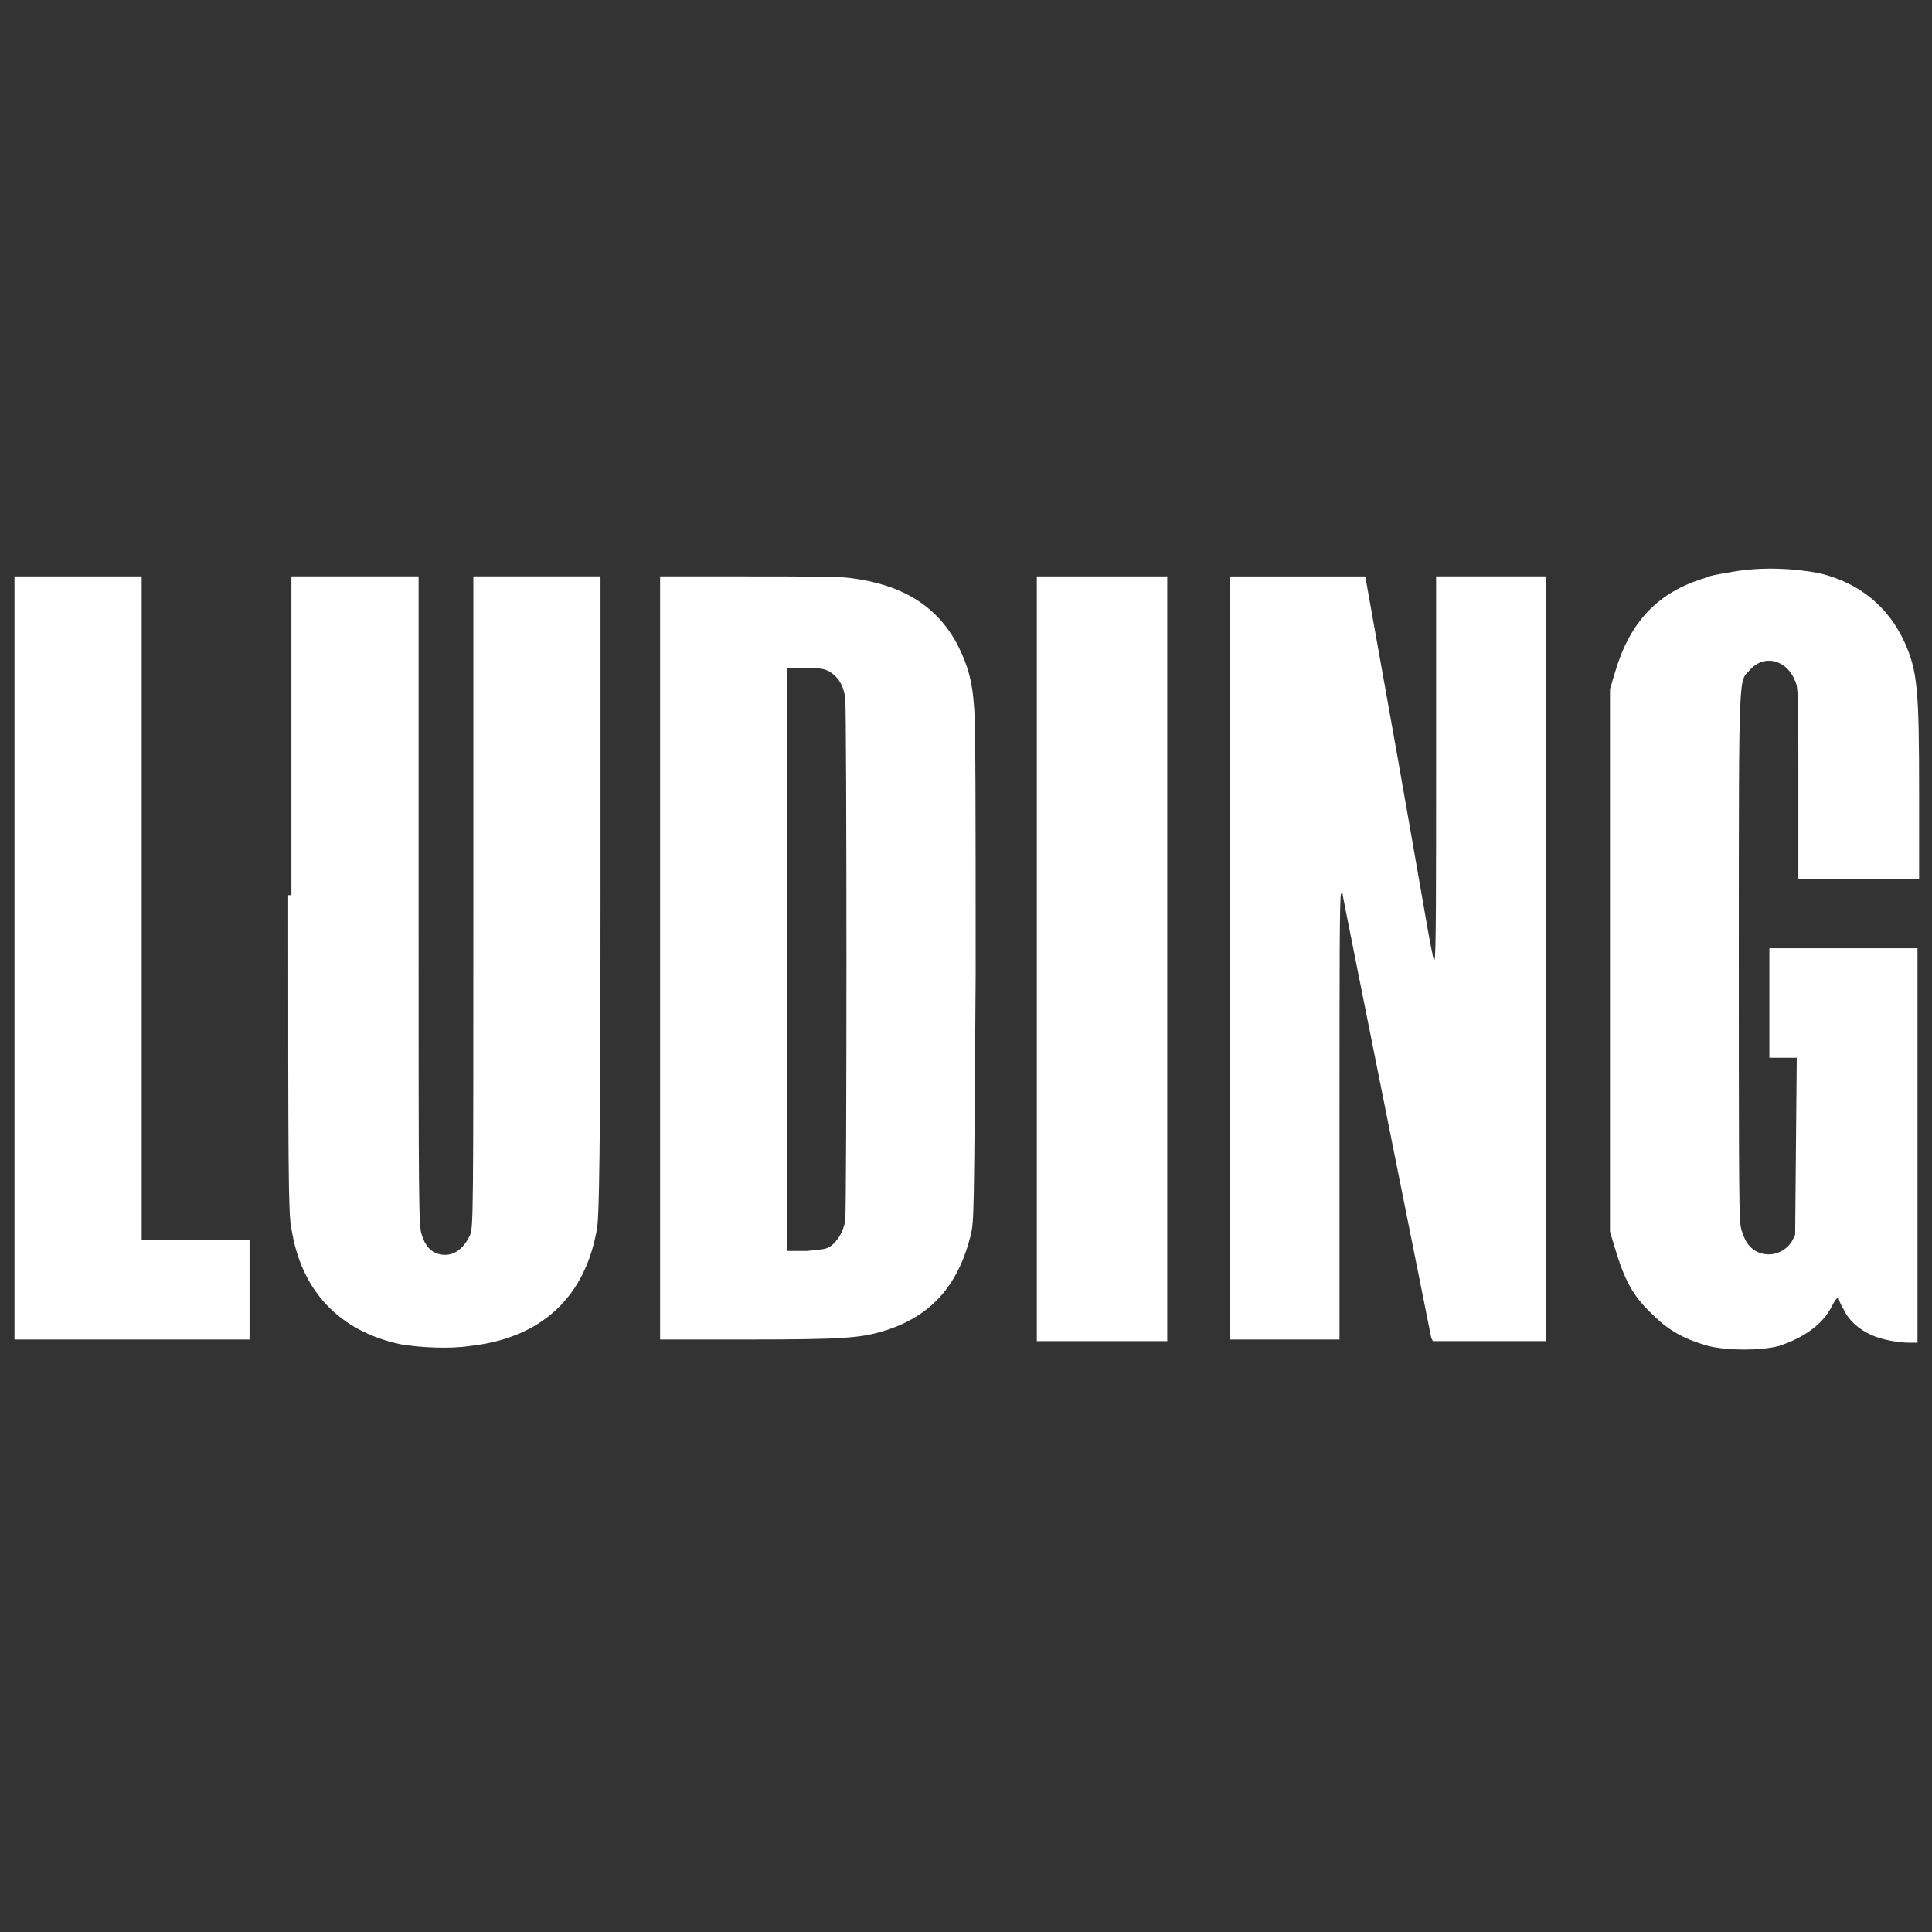 <?xml version="1.0" encoding="UTF-8"?> <!-- Generator: Adobe Illustrator 26.4.1, SVG Export Plug-In . SVG Version: 6.00 Build 0) --> <svg xmlns="http://www.w3.org/2000/svg" xmlns:xlink="http://www.w3.org/1999/xlink" id="Слой_1" x="0px" y="0px" viewBox="0 0 120 120" style="enable-background:new 0 0 120 120;" xml:space="preserve"><rect x="0" y="0" width="120" height="120" fill="#333333" stroke="none"/> <style type="text/css"> .st0{fill:#FFFFFF;} </style> <path class="st0" d="M107.7,35.5c-0.5,0.1-1.4,0.2-1.8,0.4c-3,0.9-4.7,2.8-5.6,5.9l-0.3,1v33.7l0.3,1c0.6,2,1.1,3,2.4,4.2 c1,1,2,1.5,3.4,1.9c1.2,0.3,3.3,0.3,4.4,0c1.5-0.5,2.7-1.3,3.3-2.5c0.2-0.4,0.4-0.6,0.4-0.5s0.1,0.4,0.3,0.7c0.3,0.7,1,1.3,1.7,1.6 c0.6,0.3,1.7,0.5,2.4,0.5h0.5V58.9h-9.2v6.8h1.7l-0.1,11l-0.2,0.4c-0.7,1.1-2.3,1.1-2.9-0.1c-0.1-0.2-0.3-0.7-0.3-1 c-0.1-0.4-0.1-6.1-0.1-16.9c0-18,0-16.7,0.7-17.5c0.9-1,2.3-0.6,2.8,0.7c0.2,0.4,0.2,1,0.2,6.4l0,5.9h7.5v-5.3 c0-6.5-0.1-7.6-0.9-9.4c-1-2.2-2.8-3.7-5.3-4.3C111.4,35.3,109.5,35.2,107.7,35.5z"></path> <path class="st0" d="M0.9,83.2h14.6V77H8.8V35.8H0.9V83.2z"></path> <path class="st0" d="M17.9,55.6c0,16.7,0,19.9,0.2,20.7c0.6,3.9,3,6.4,6.8,7.2c1.2,0.2,3,0.3,4.3,0.1c4.5-0.5,7.2-3.1,7.9-7.4 c0.1-0.8,0.2-4.2,0.2-20.7V35.8h-7.9l0,20.2c0,19.4,0,20.2-0.2,20.7c-0.4,0.9-1.1,1.4-1.9,1.2c-0.5-0.1-0.9-0.5-1.1-1.2 c-0.2-0.5-0.2-1.7-0.2-20.7l0-20.2h-7.9V55.6z"></path> <path class="st0" d="M41,83.2h5.4c6,0,7-0.1,8.4-0.5c3-0.9,4.7-2.8,5.5-6c0.2-0.9,0.2-1.1,0.3-16.2c0-9.9,0-15.8-0.1-16.6 c-0.1-1.6-0.4-2.6-1-3.8c-1.3-2.5-3.5-3.8-6.7-4.2c-0.6-0.1-3.3-0.1-6.4-0.1H41V83.2z M51.5,41.7c0.5,0.3,0.9,0.8,1,1.7 c0.1,0.7,0.1,31.6,0,32.4c-0.1,0.7-0.5,1.3-0.9,1.6c-0.3,0.2-0.5,0.2-1.5,0.3l-1.2,0V41.5h1C50.9,41.5,51.1,41.5,51.5,41.7z"></path> <path class="st0" d="M64.4,83.3h8.1V35.8h-8.1V83.3z"></path> <path class="st0" d="M76.4,83.2h6.8V69.4c0-9.2,0-13.9,0.1-13.9c0.1,0,0.1,0,0.1,0.1c0,0.1,5.4,27,5.5,27.5l0.1,0.2h7V35.8h-6.8 v11.9c0,7.1,0,11.9-0.1,11.9c-0.1,0-0.1-0.3-0.2-0.7c-0.1-0.4-1-5.7-2.1-11.9l-2-11.2l-4.2,0l-4.2,0V83.2z"></path> </svg> 
